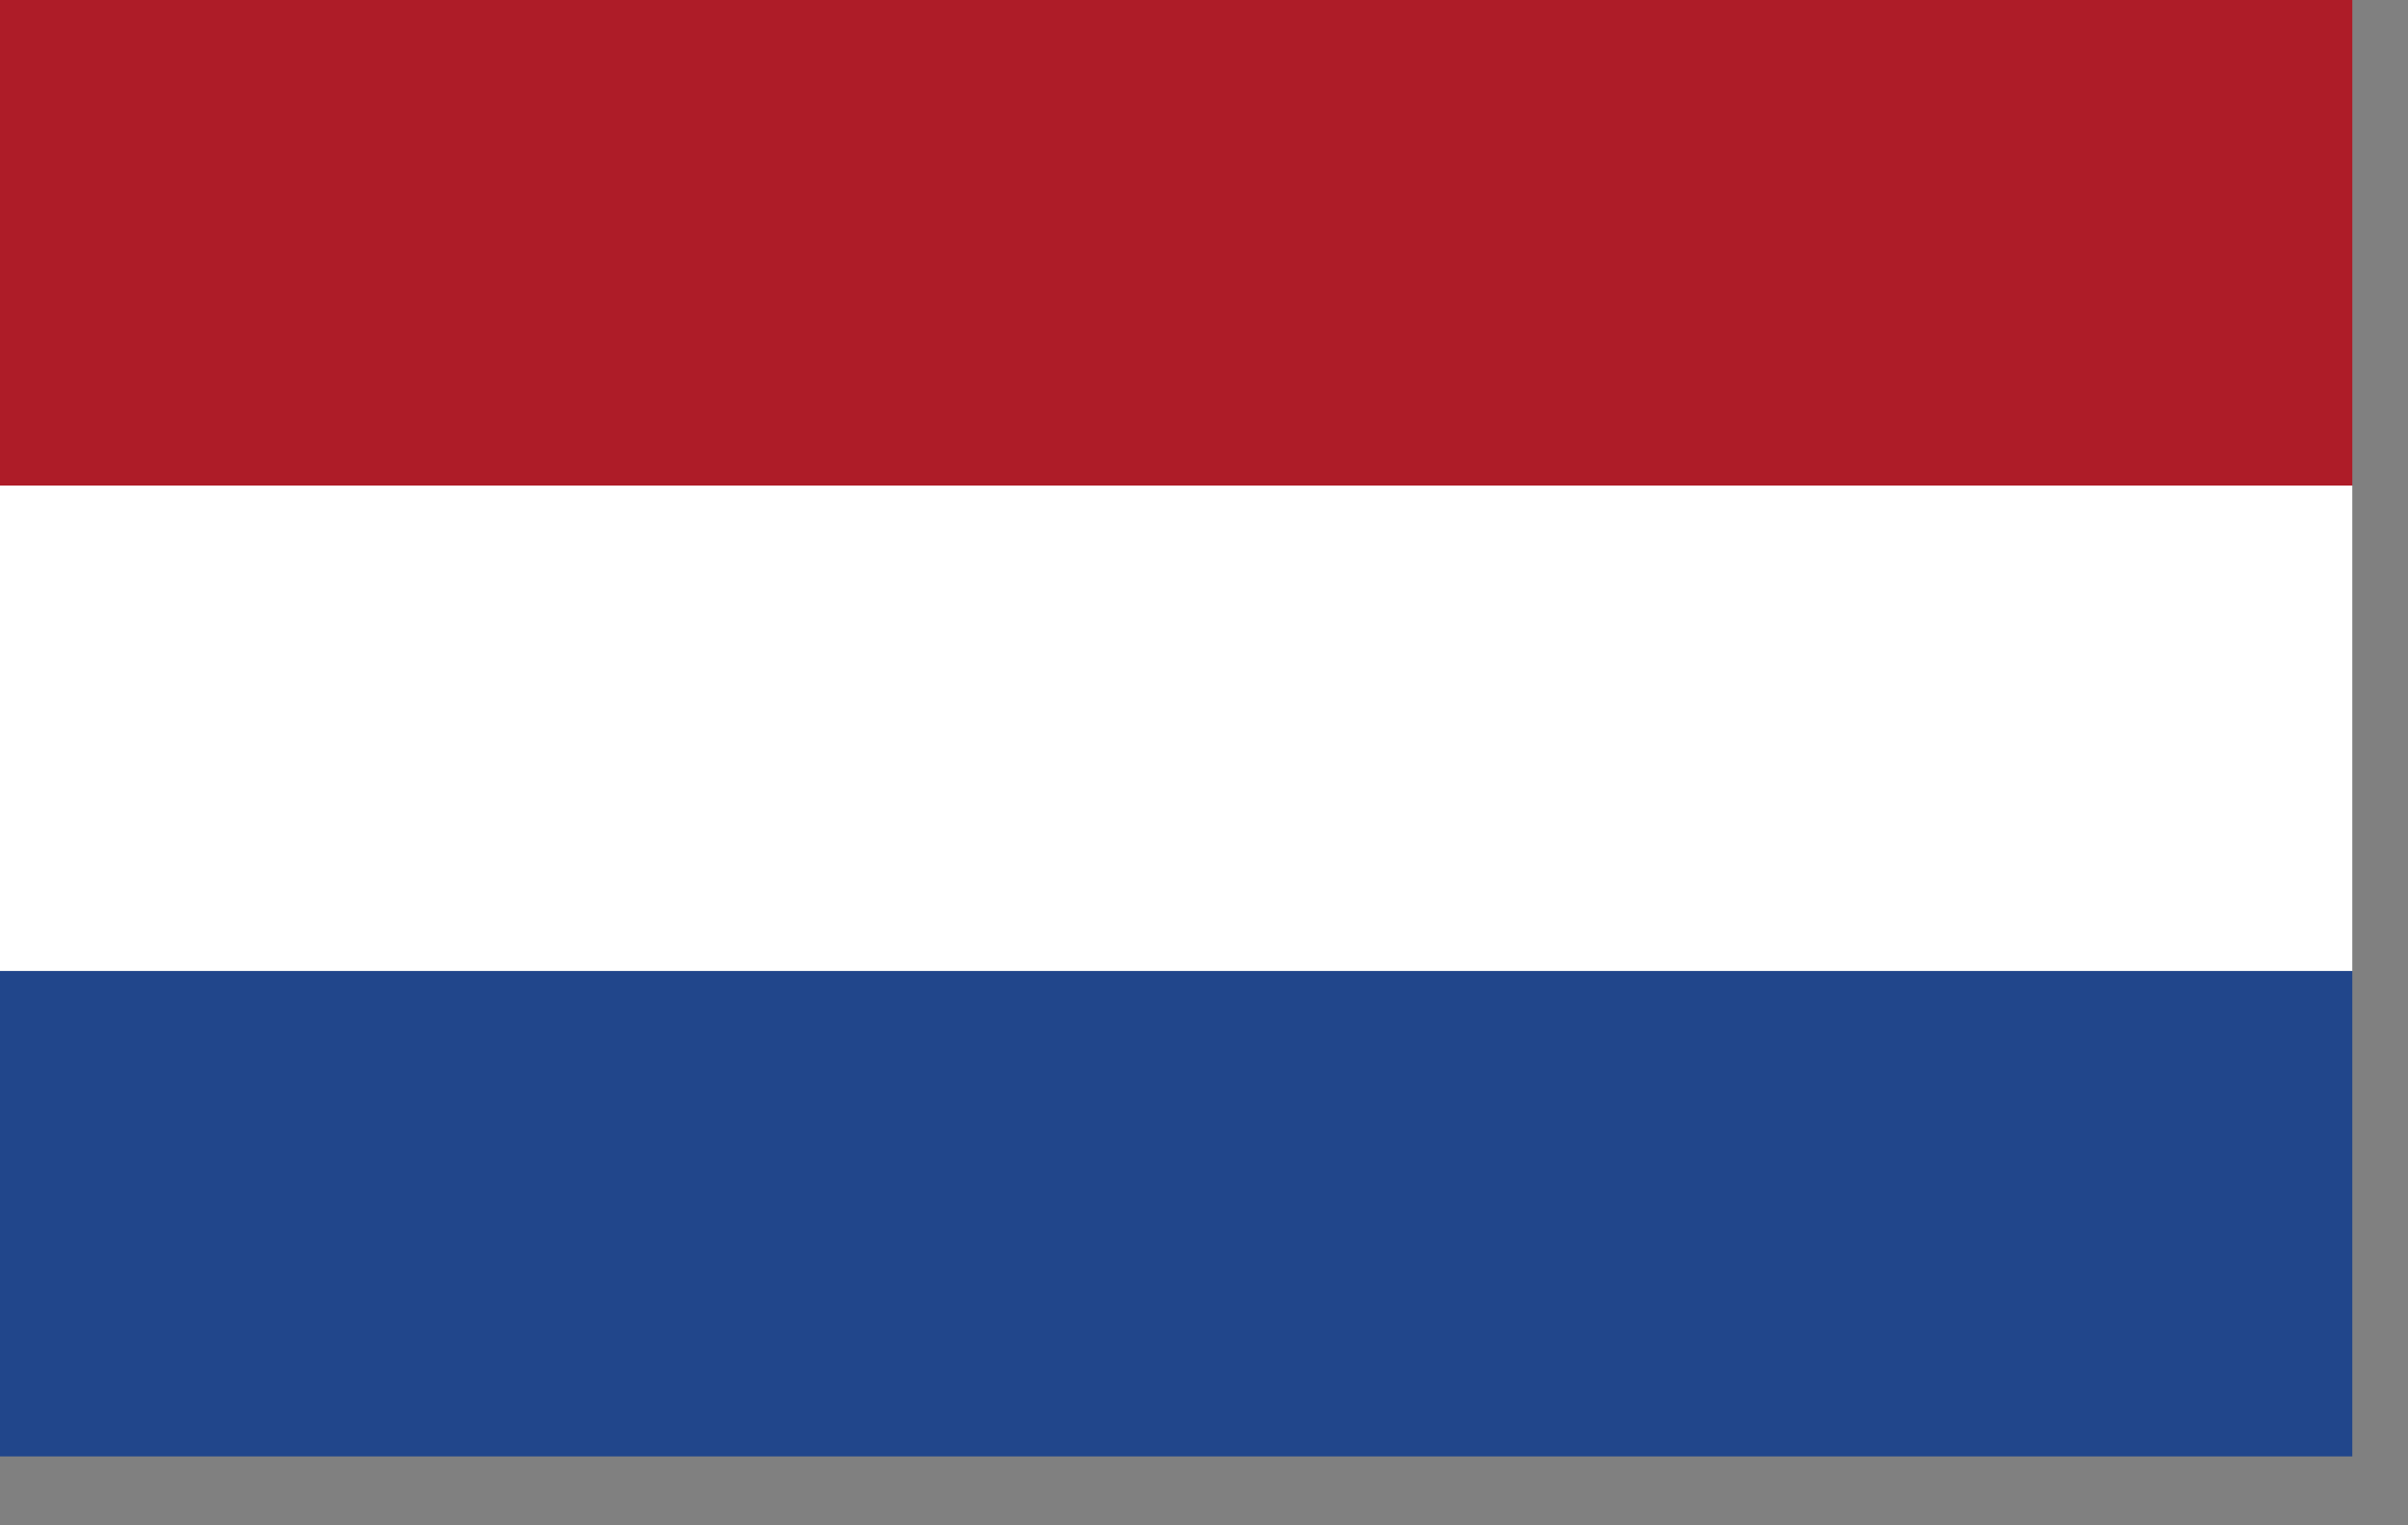 <svg width="30" height="19" viewBox="0 0 30 19" fill="none" xmlns="http://www.w3.org/2000/svg">
    <rect x="0" y="0" width="30" height="19" fill="#808080" stroke="none"/>
    <g clip-path="url(#clip0_436_1041)">
        <path d="M29.306 0H0V6.048H29.306V0Z" fill="#AE1C28"/>
        <path d="M29.306 6.048H0V12.095H29.306V6.048Z" fill="white"/>
        <path d="M29.306 12.095H0V18.143H29.306V12.095Z" fill="#21468B"/>
    </g>
    <defs>
        <clipPath id="clip0_436_1041">
            <rect width="29.306" height="18.142" fill="white"/>
        </clipPath>
    </defs>
</svg>
